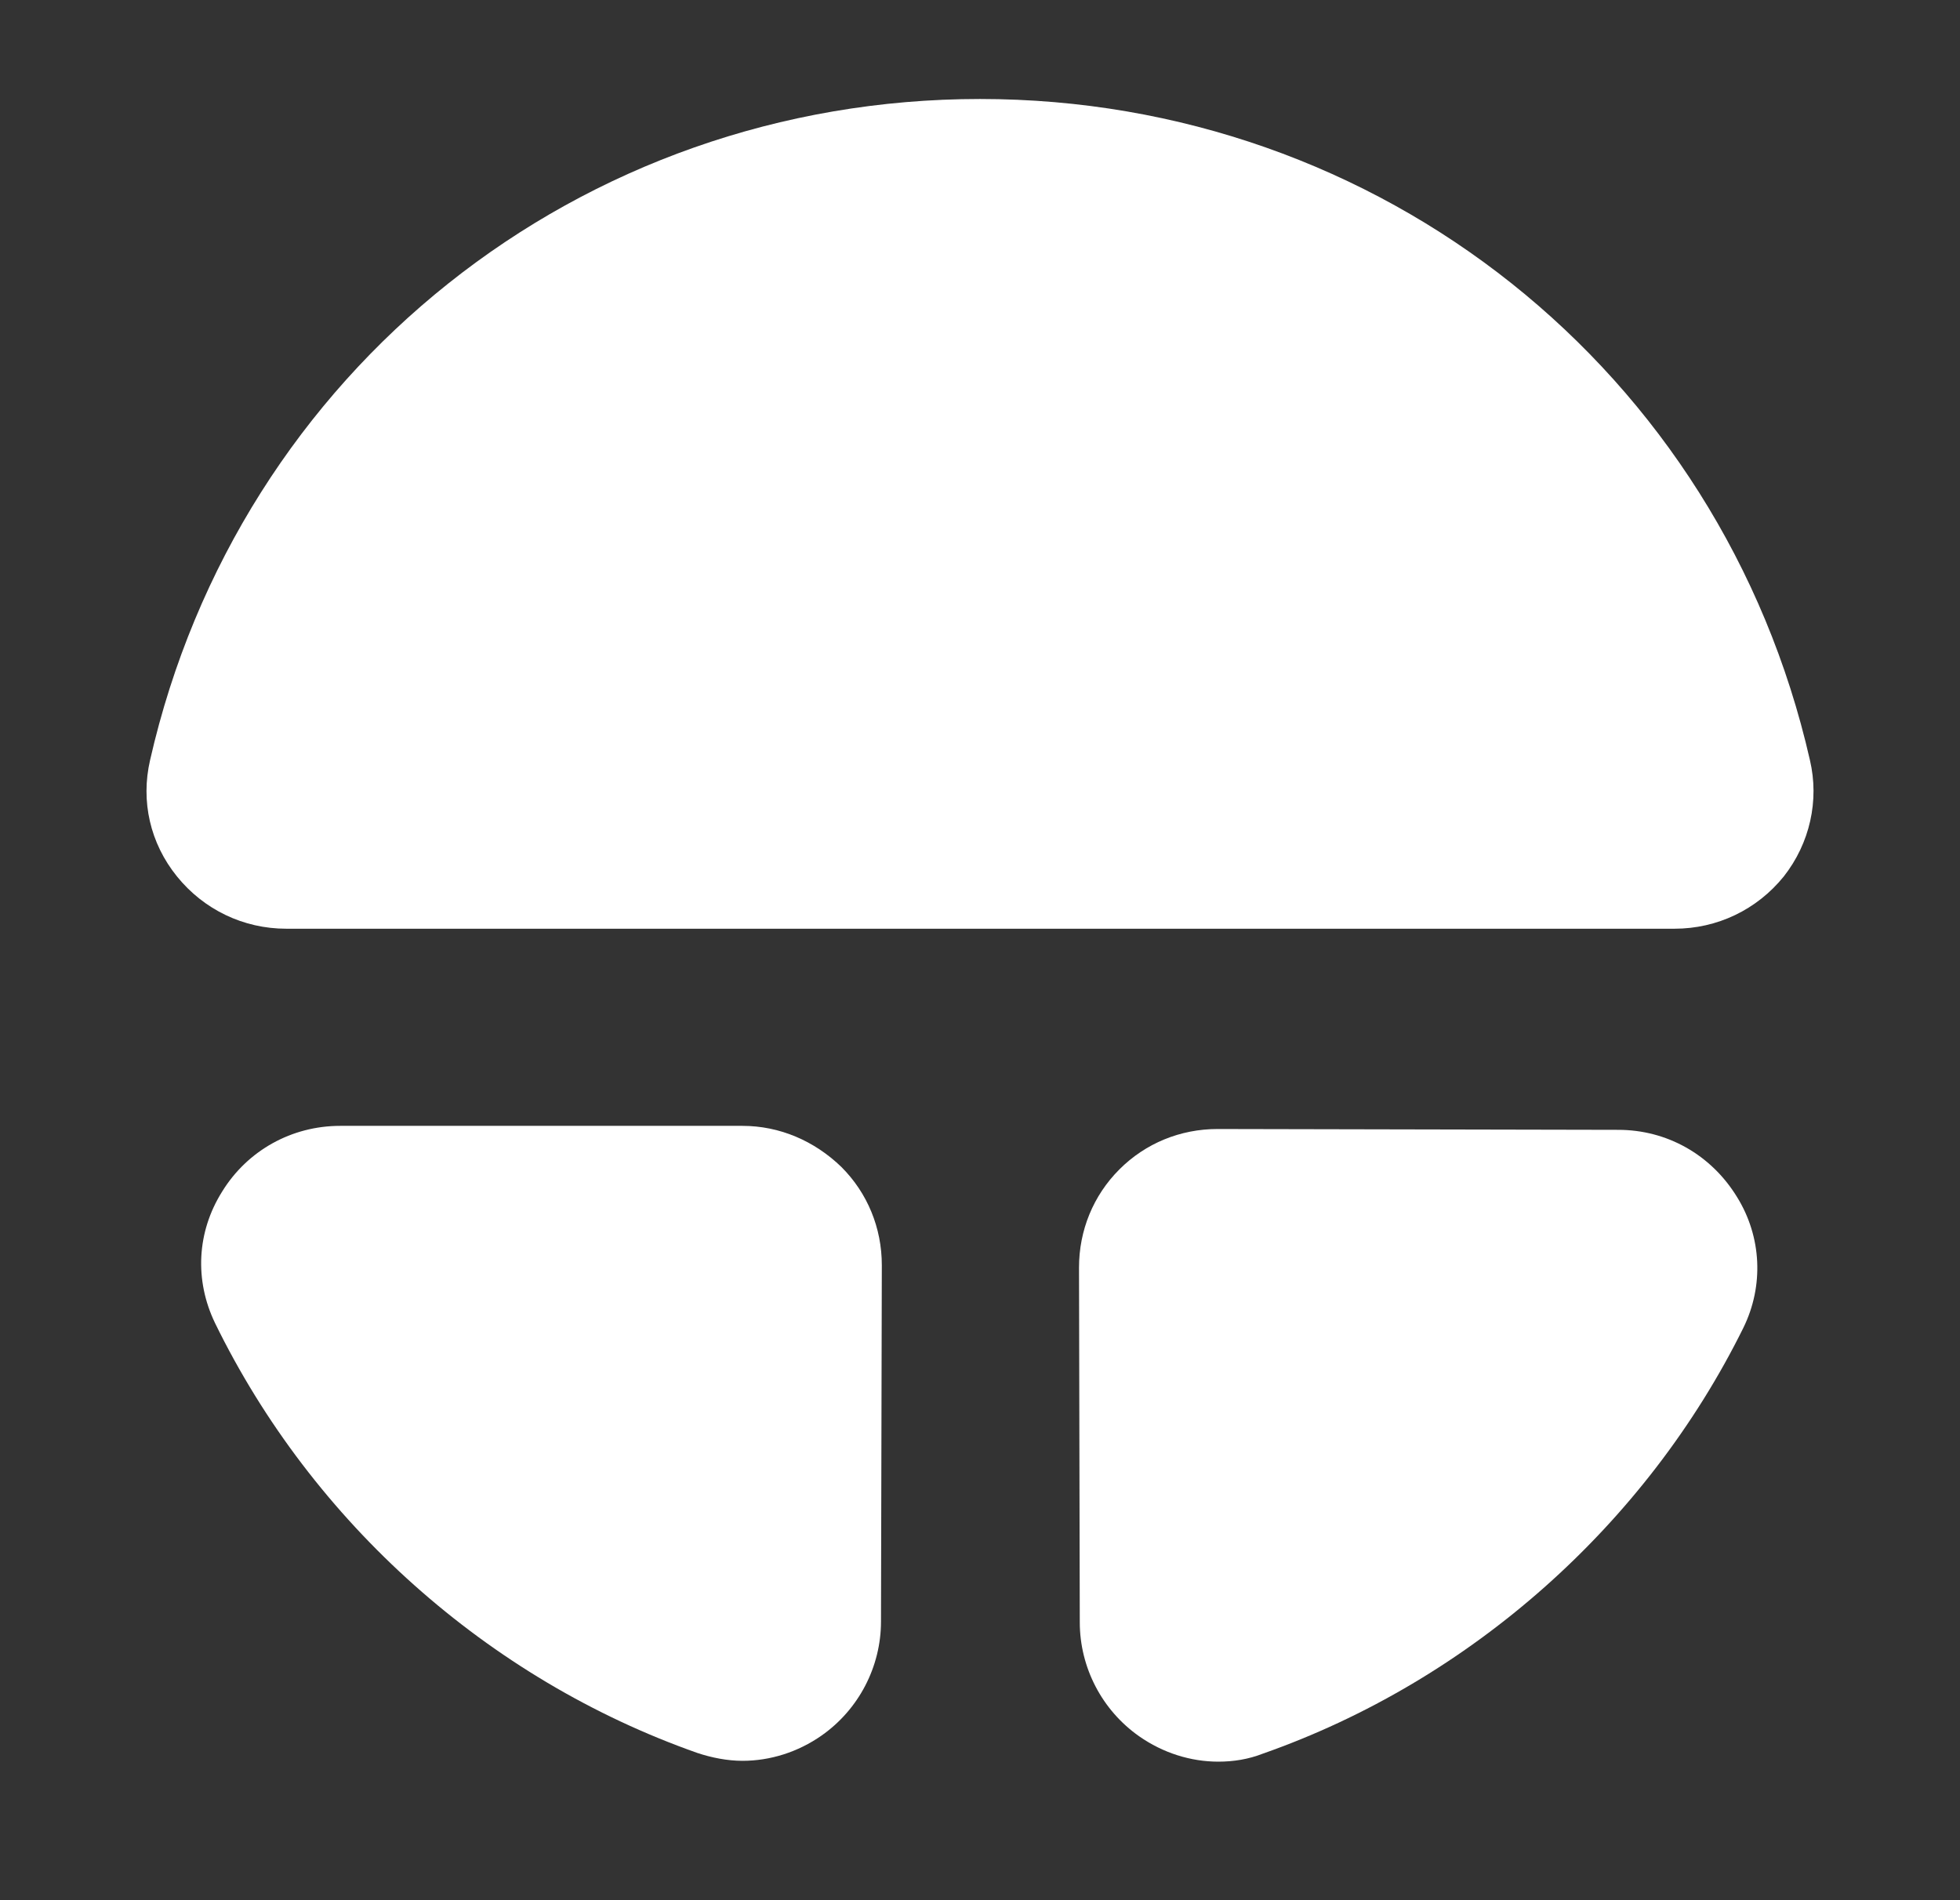 <svg width="33" height="32" viewBox="0 0 33 32" fill="none" xmlns="http://www.w3.org/2000/svg">
<rect x="0" y="0" width="33" height="32" fill="#333333" stroke="none"/>
<path d="M12.5 18.96H5.727C4.913 18.96 4.167 19.373 3.74 20.067C3.313 20.747 3.273 21.56 3.62 22.28C5.26 25.64 8.22 28.28 11.74 29.52C11.98 29.6 12.247 29.653 12.5 29.653C12.967 29.653 13.433 29.507 13.833 29.227C14.46 28.787 14.833 28.067 14.833 27.307L14.847 21.307C14.847 20.68 14.607 20.093 14.167 19.653C13.713 19.213 13.127 18.96 12.5 18.96Z" fill="white"/>
<path d="M30.473 12.8C28.98 6.24 23.233 1.667 16.5 1.667C9.767 1.667 4.02 6.24 2.527 12.8C2.367 13.493 2.527 14.2 2.98 14.76C3.433 15.32 4.1 15.64 4.82 15.64H28.193C28.913 15.64 29.58 15.32 30.033 14.76C30.473 14.2 30.633 13.48 30.473 12.8Z" fill="white"/>
<path d="M27.247 19.027L20.5 19.013C19.873 19.013 19.287 19.253 18.847 19.693C18.407 20.133 18.167 20.72 18.167 21.347L18.18 27.32C18.18 28.08 18.553 28.8 19.18 29.24C19.58 29.52 20.047 29.667 20.513 29.667C20.767 29.667 21.02 29.627 21.26 29.533C24.753 28.307 27.713 25.68 29.353 22.36C29.7 21.653 29.66 20.827 29.247 20.16C28.807 19.44 28.06 19.027 27.247 19.027Z" fill="white"/>
</svg>
